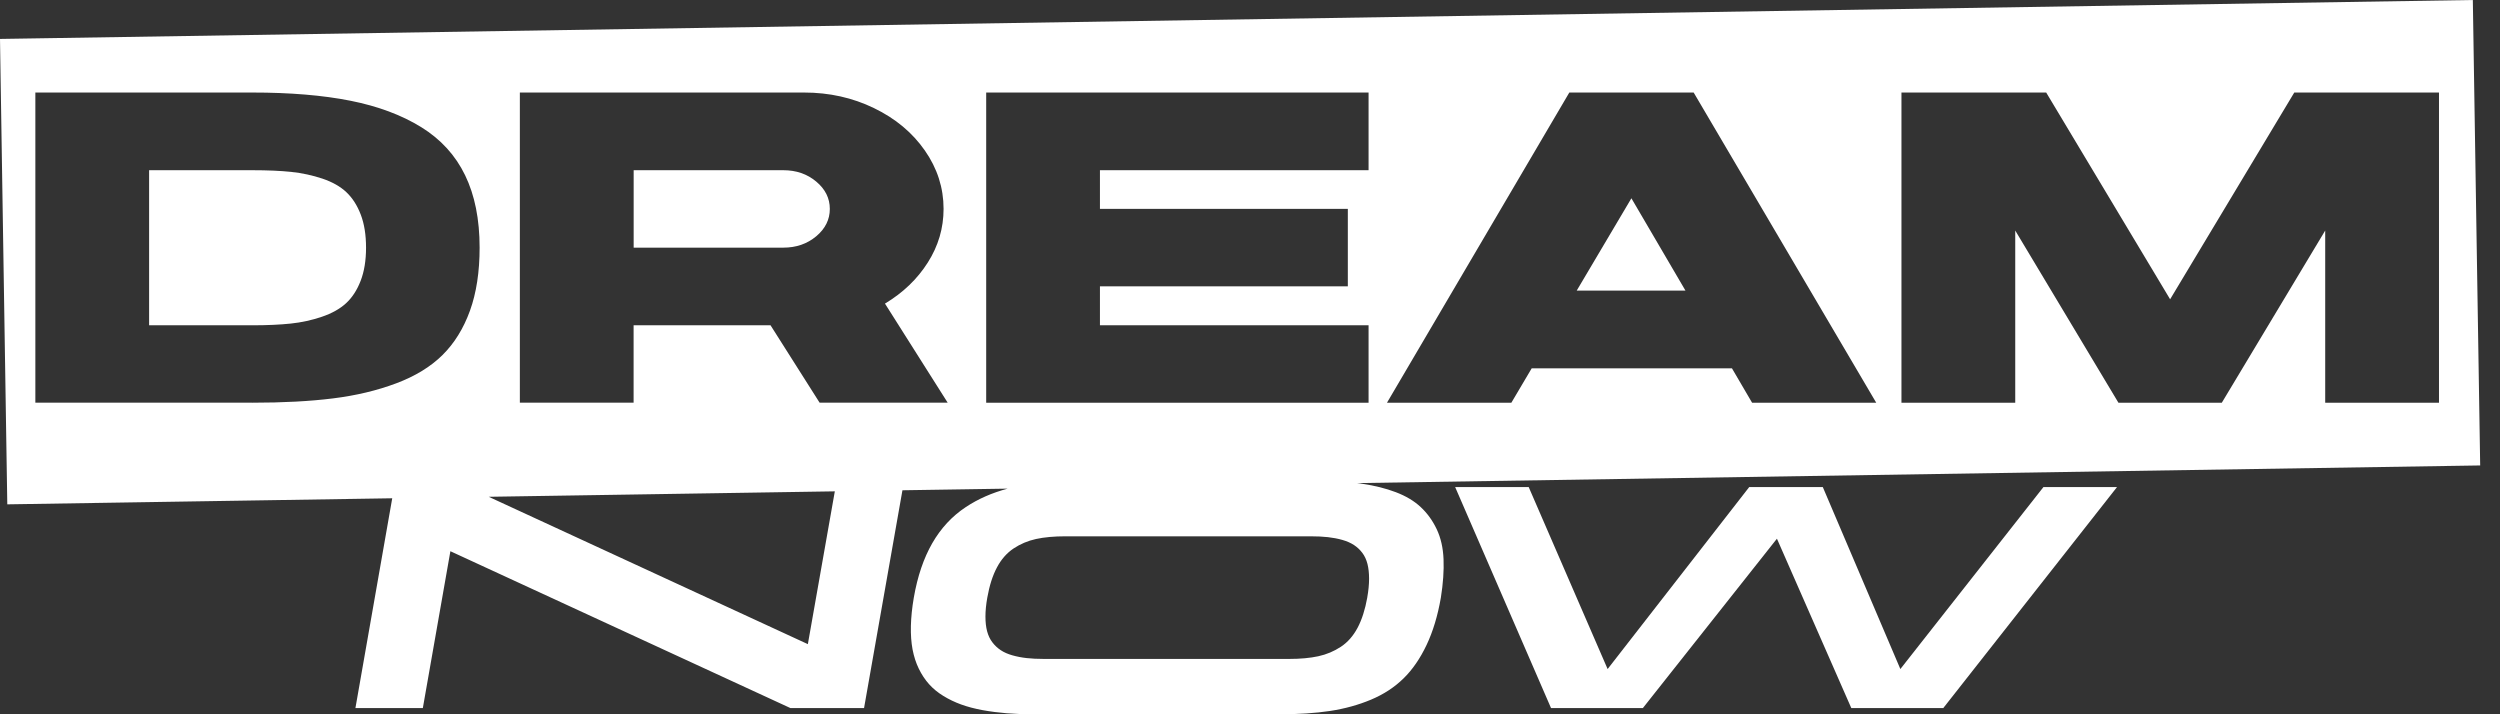 <svg width="84" height="24" viewBox="0 0 84 24" fill="none" xmlns="http://www.w3.org/2000/svg">
<rect x="0" y="0" width="84" height="24" fill="#333333" stroke="none"/>
<g id="Group">
<path id="Vector" d="M54.815 6.662L52.977 9.765H56.632L54.815 6.662Z" fill="white"/>
<path id="Vector_2" d="M11.637 6.456C11.433 6.265 11.165 6.114 10.834 6.002C10.502 5.891 10.153 5.815 9.787 5.776C9.422 5.738 8.984 5.719 8.476 5.719H5.01V10.93H8.476C8.975 10.93 9.406 10.91 9.769 10.872C10.132 10.834 10.482 10.757 10.816 10.643C11.151 10.529 11.42 10.379 11.626 10.19C11.832 10.001 11.996 9.75 12.117 9.437C12.238 9.125 12.299 8.753 12.299 8.322C12.299 7.891 12.24 7.52 12.121 7.21C12.002 6.9 11.842 6.649 11.638 6.458L11.637 6.456Z" fill="white"/>
<path id="Vector_3" d="M27.424 6.1C27.119 5.845 26.751 5.719 26.32 5.719H21.291V8.321H26.32C26.751 8.321 27.12 8.194 27.424 7.94C27.729 7.685 27.882 7.378 27.882 7.02C27.882 6.661 27.729 6.355 27.424 6.1Z" fill="white"/>
<path id="Vector_4" d="M48.273 17.78C48.135 17.49 47.956 17.243 47.735 17.037C47.515 16.831 47.235 16.665 46.898 16.537C46.56 16.409 46.184 16.315 45.771 16.255C45.717 16.247 45.66 16.239 45.604 16.232L83.334 15.639L83.21 7.82L83.087 0L0 1.308L0.245 16.946L13.179 16.742L11.942 23.792H14.207L15.133 18.521L26.56 23.792H29.032L30.322 16.473L33.859 16.418C33.336 16.557 32.865 16.763 32.451 17.038C31.989 17.343 31.614 17.748 31.324 18.252C31.035 18.755 30.828 19.365 30.704 20.08C30.645 20.422 30.613 20.738 30.606 21.03C30.599 21.322 30.618 21.586 30.662 21.822C30.708 22.059 30.777 22.275 30.872 22.469C30.967 22.664 31.081 22.837 31.216 22.988C31.35 23.138 31.51 23.269 31.696 23.383C31.883 23.498 32.082 23.593 32.296 23.671C32.51 23.749 32.749 23.811 33.012 23.86C33.276 23.908 33.548 23.943 33.829 23.966C34.11 23.989 34.416 24 34.746 24H42.984C43.625 24 44.192 23.963 44.685 23.889C45.178 23.814 45.638 23.688 46.065 23.509C46.493 23.329 46.857 23.091 47.159 22.794C47.462 22.498 47.718 22.123 47.932 21.673C48.146 21.223 48.307 20.692 48.413 20.081C48.489 19.601 48.519 19.17 48.503 18.789C48.488 18.408 48.411 18.072 48.274 17.782L48.273 17.78ZM63.891 3.109H68.752L72.916 10.056L77.088 3.109H81.95V13.531H78.127V7.746L74.653 13.531H71.179L67.712 7.746V13.531H63.889V3.109H63.891ZM52.728 3.109H56.907L63.041 13.531H58.87L58.194 12.376H51.465L50.782 13.531H46.603L52.729 3.109H52.728ZM8.477 13.53H1.188V3.109H8.477C9.751 3.109 10.851 3.201 11.776 3.385C12.701 3.569 13.493 3.865 14.153 4.272C14.811 4.679 15.303 5.218 15.628 5.889C15.953 6.559 16.115 7.369 16.115 8.32C16.115 9.133 16.007 9.84 15.791 10.439C15.575 11.037 15.267 11.534 14.868 11.929C14.469 12.324 13.948 12.642 13.309 12.881C12.67 13.121 11.963 13.29 11.19 13.386C10.417 13.483 9.512 13.531 8.476 13.531L8.477 13.53ZM27.144 21.643L16.42 16.692L28.05 16.509L27.144 21.643ZM27.539 13.53L25.889 10.928H21.289V13.53H17.467V3.109H27.016C27.863 3.109 28.648 3.283 29.367 3.633C30.087 3.981 30.656 4.456 31.075 5.057C31.494 5.658 31.704 6.312 31.704 7.019C31.704 7.664 31.528 8.264 31.174 8.821C30.82 9.379 30.34 9.838 29.735 10.201L31.842 13.53H27.54H27.539ZM33.136 3.109H45.984V5.718H36.958V7.019H45.287V9.621H36.958V10.929H45.984V13.531H33.136V3.109ZM45.94 20.08C45.867 20.484 45.759 20.822 45.614 21.095C45.469 21.367 45.283 21.58 45.053 21.732C44.823 21.883 44.571 21.99 44.295 22.05C44.019 22.11 43.692 22.14 43.313 22.14H35.076C34.862 22.14 34.67 22.131 34.499 22.112C34.328 22.093 34.167 22.062 34.016 22.019C33.864 21.976 33.735 21.919 33.628 21.848C33.521 21.778 33.426 21.69 33.346 21.585C33.264 21.479 33.206 21.355 33.167 21.211C33.129 21.068 33.111 20.902 33.111 20.715C33.111 20.527 33.131 20.315 33.173 20.08C33.245 19.673 33.354 19.333 33.499 19.063C33.643 18.791 33.829 18.581 34.057 18.428C34.285 18.277 34.537 18.17 34.812 18.11C35.088 18.05 35.417 18.02 35.8 18.02H44.037C44.254 18.02 44.448 18.029 44.618 18.048C44.789 18.067 44.95 18.098 45.102 18.141C45.253 18.184 45.383 18.241 45.492 18.312C45.6 18.383 45.694 18.47 45.773 18.575C45.853 18.68 45.91 18.805 45.947 18.949C45.983 19.092 46.001 19.258 46.001 19.445C46.001 19.633 45.981 19.845 45.939 20.08H45.94Z" fill="white"/>
<path id="Vector_5" d="M63.852 22.48L61.246 16.365H58.774L54.016 22.48L51.364 16.365H48.893L52.114 23.79H55.201L59.705 18.1L62.203 23.79H65.295L71.132 16.365H68.66L63.852 22.48Z" fill="white"/>
</g>
</svg>
